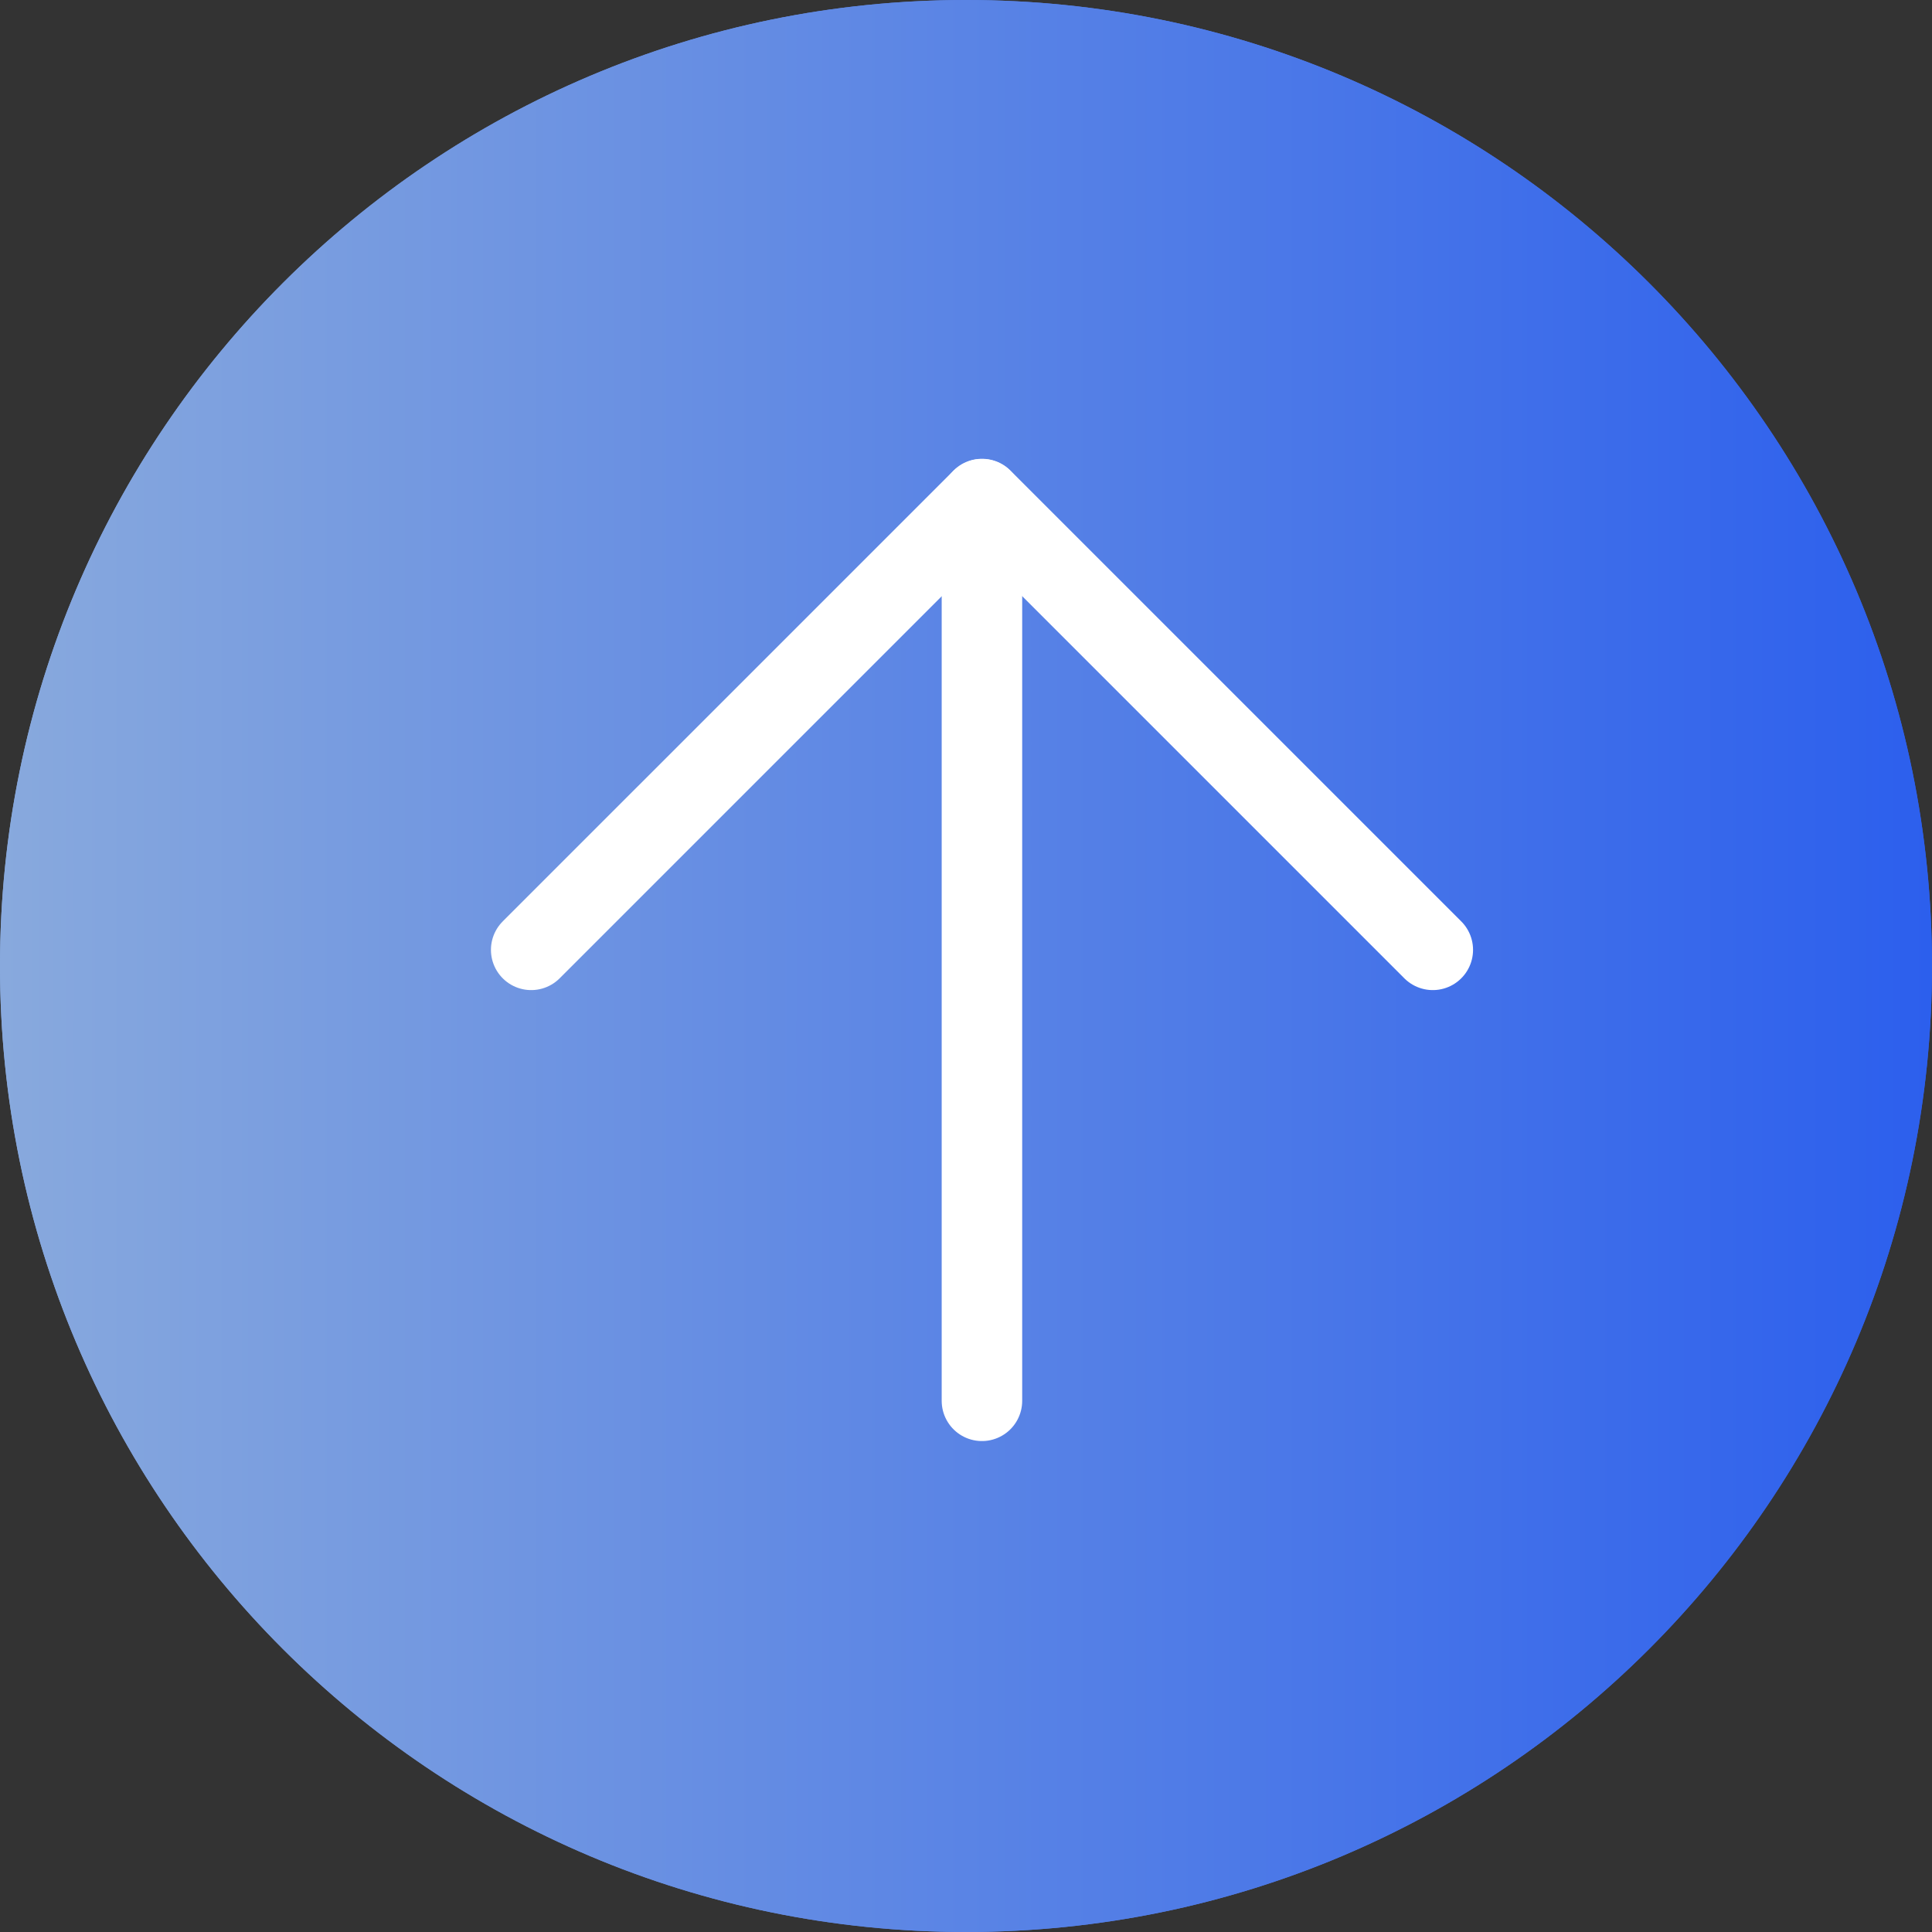 <svg width="36" height="36" viewBox="0 0 36 36" fill="none" xmlns="http://www.w3.org/2000/svg">
<rect x="0" y="0" width="36" height="36" fill="#333333" stroke="none"/>
<g clip-path="url(#clip0_9244_2470)">
<path d="M36 18C36 8.059 27.941 0 18 0C8.059 0 0 8.059 0 18C0 27.941 8.059 36 18 36C27.941 36 36 27.941 36 18Z" fill="url(#paint0_linear_9244_2470)"/>
<path d="M36 18C36 8.059 27.941 0 18 0C8.059 0 0 8.059 0 18C0 27.941 8.059 36 18 36C27.941 36 36 27.941 36 18Z" fill="url(#paint1_linear_9244_2470)"/>
<path d="M18.297 26.102V9.302" stroke="white" stroke-width="1.5" stroke-linecap="round" stroke-linejoin="round"/>
<path d="M9.898 17.699L18.298 9.299L26.698 17.699" stroke="white" stroke-width="1.5" stroke-linecap="round" stroke-linejoin="round"/>
</g>
<defs>
<linearGradient id="paint0_linear_9244_2470" x1="0" y1="18" x2="36" y2="18" gradientUnits="userSpaceOnUse">
<stop stop-color="#88A9DD"/>
<stop offset="1" stop-color="#2C5FED"/>
</linearGradient>
<linearGradient id="paint1_linear_9244_2470" x1="0" y1="18" x2="36" y2="18" gradientUnits="userSpaceOnUse">
<stop stop-color="#88A9DD"/>
<stop offset="1" stop-color="#2C5FED"/>
</linearGradient>
<clipPath id="clip0_9244_2470">
<rect width="36" height="36" fill="white" transform="matrix(0 -1 1 0 0 36)"/>
</clipPath>
</defs>
</svg>
